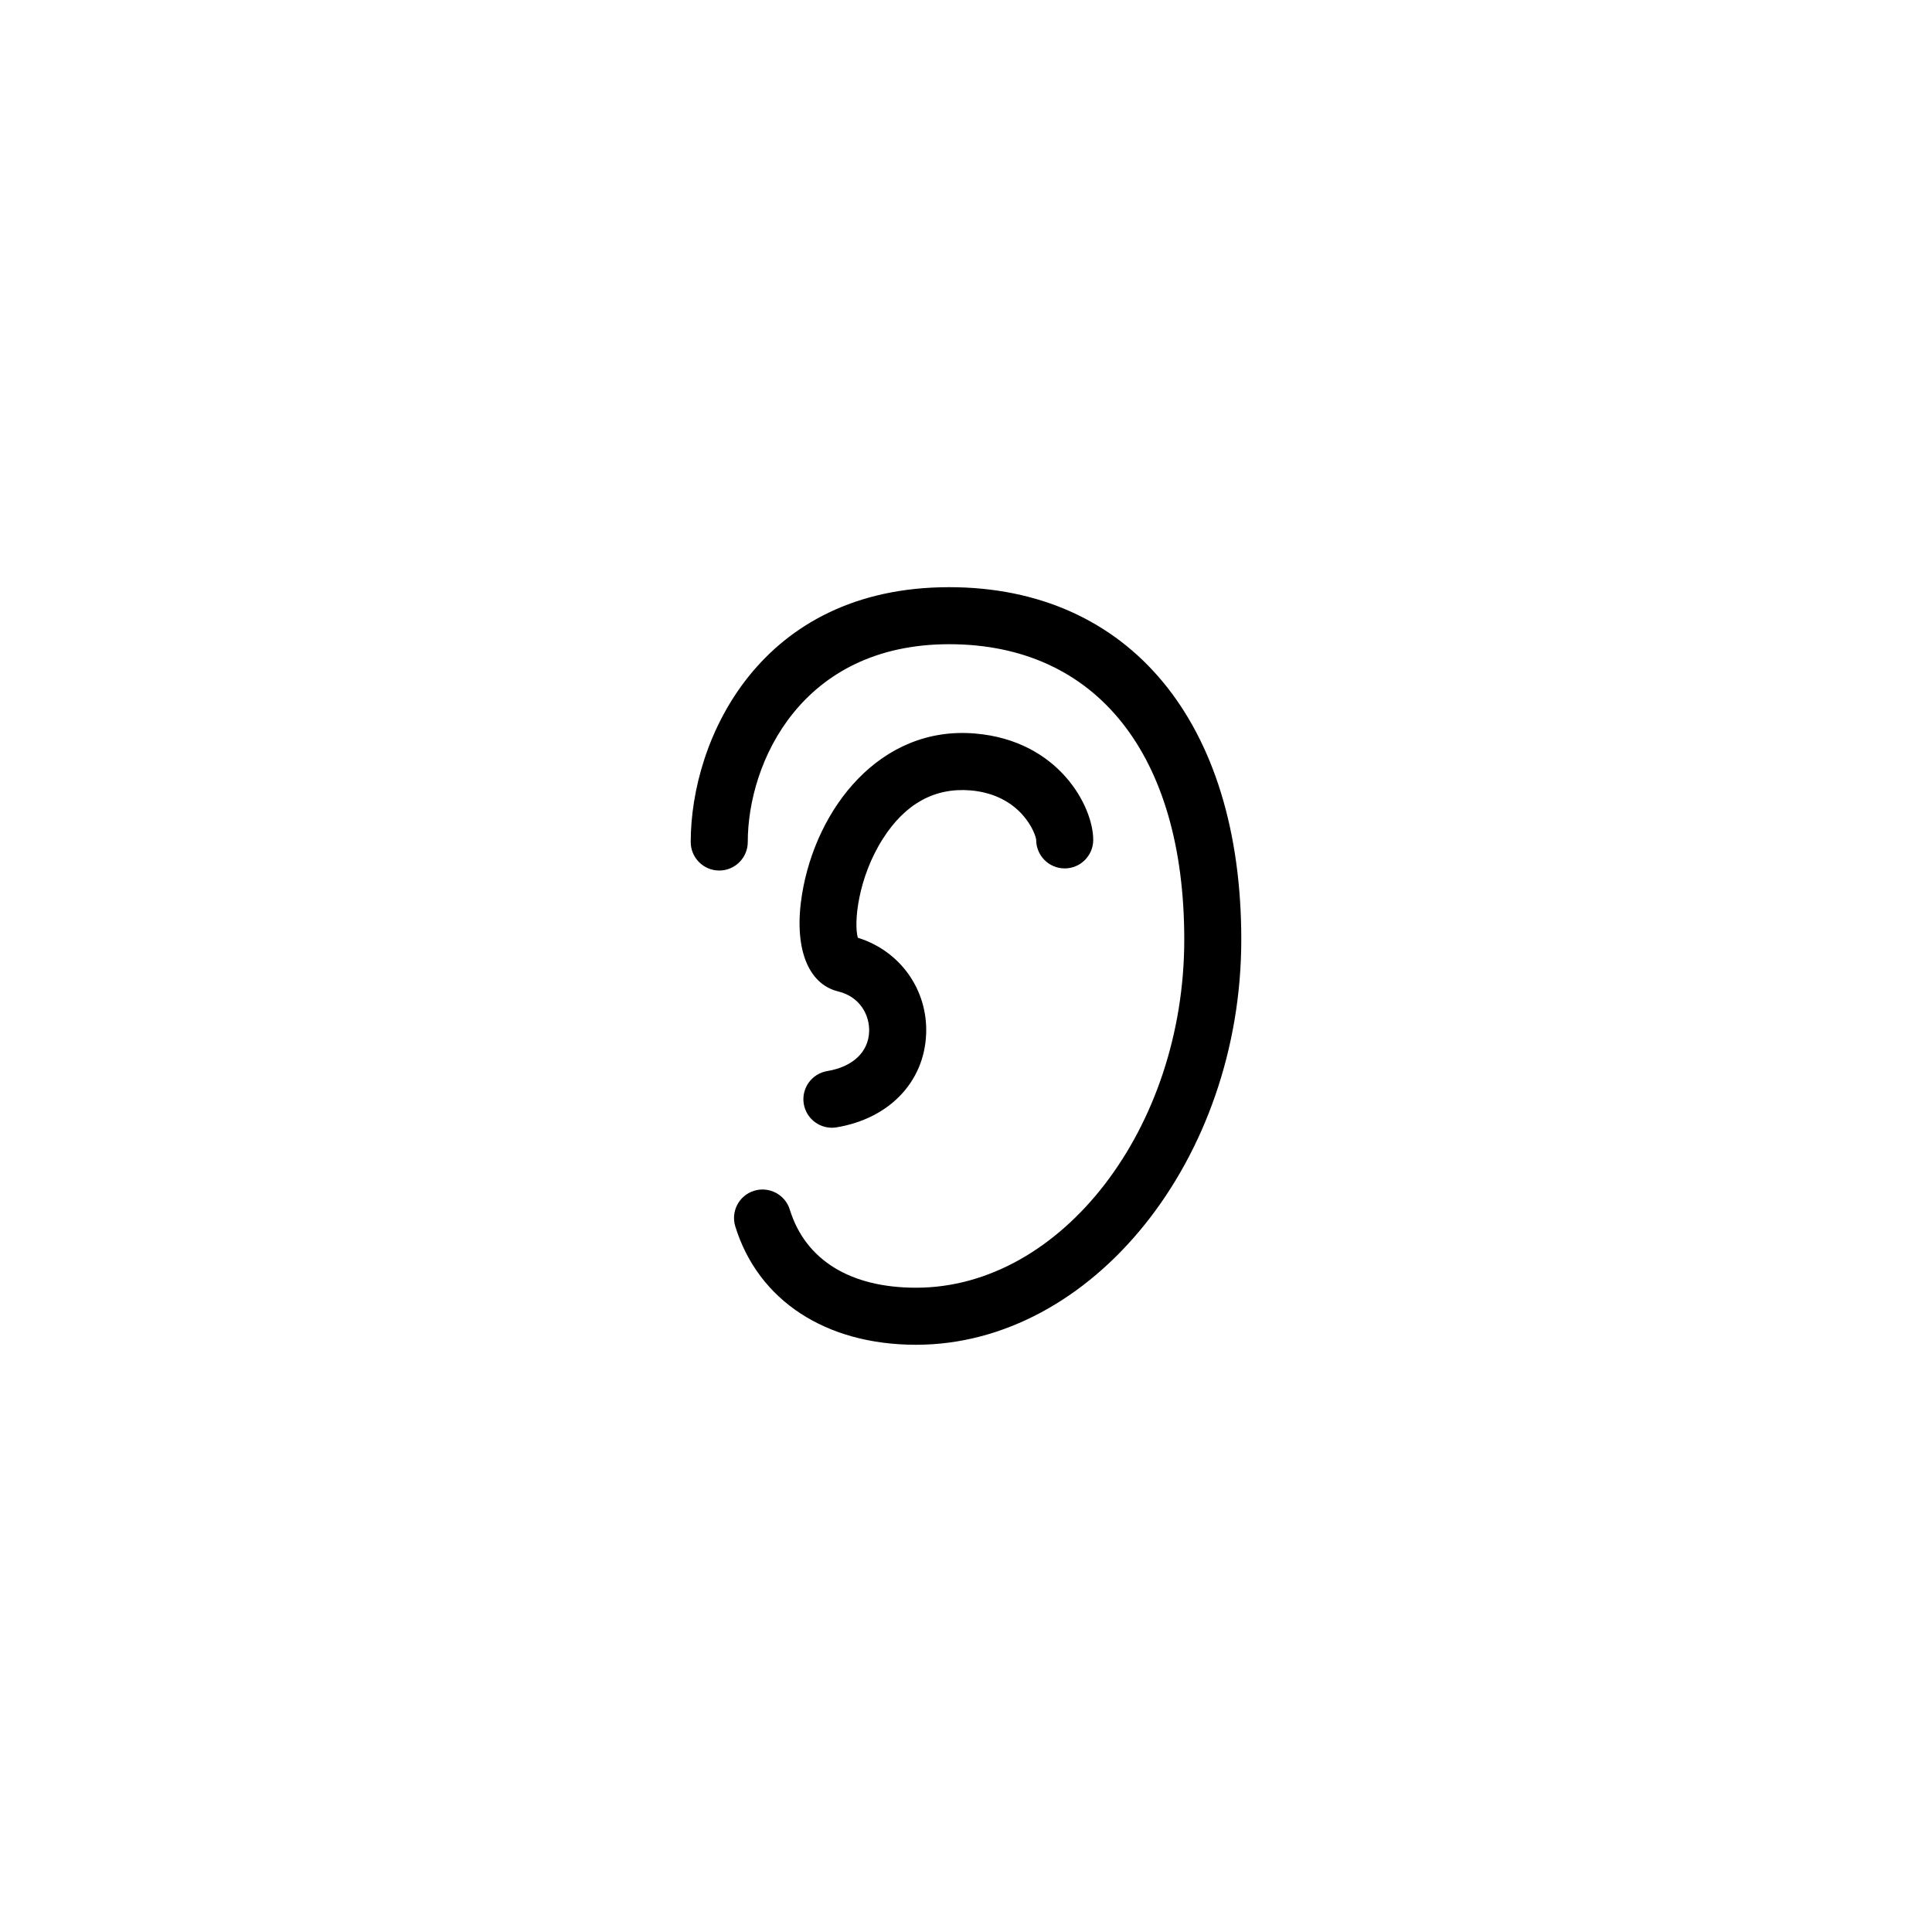 <?xml version="1.0" encoding="UTF-8"?>
<!-- The Best Svg Icon site in the world: iconSvg.co, Visit us! https://iconsvg.co -->
<svg fill="#000000" width="800px" height="800px" version="1.1" viewBox="144 144 512 512" xmlns="http://www.w3.org/2000/svg">
 <path d="m395.54 299.61c-50.25 0-68.492 40.391-68.492 67.531 0 4.172 3.387 7.559 7.559 7.559s7.559-3.387 7.559-7.559c0-21.074 14.211-52.418 53.379-52.418 39.012 0 62.297 29.258 62.297 78.258 0 50.023-32.547 92.277-71.074 92.277-17.457 0-29.336-7.352-33.465-20.703-1.23-3.988-5.473-6.203-9.453-4.992-3.988 1.234-6.223 5.465-4.992 9.453 6.062 19.633 23.973 31.363 47.906 31.363 46.715 0 86.188-49.184 86.188-107.39 0-57.598-29.66-93.379-77.41-93.379zm5.633 53.852c13.586 1.152 17.355 11.652 17.426 13.129 0.012 4.172 3.387 7.547 7.559 7.547s7.559-3.387 7.559-7.559c0-8.906-9.168-26.312-31.266-28.184-25.176-2.172-42.18 19.801-45.902 42.582-2.266 13.898 1.391 23.77 9.574 25.762 5.891 1.438 8.367 6.398 8.207 10.672-0.203 5.41-4.352 9.316-11.105 10.434-4.109 0.684-6.898 4.574-6.219 8.691 0.621 3.699 3.82 6.324 7.453 6.324 0.414 0 0.828-0.035 1.25-0.105 13.945-2.312 23.254-12.043 23.73-24.781 0.438-11.754-6.934-21.996-18.102-25.461-1.117-3.906 0.02-15.855 6.629-26.227 5.938-9.312 13.727-13.594 23.207-12.824z"/>
</svg>